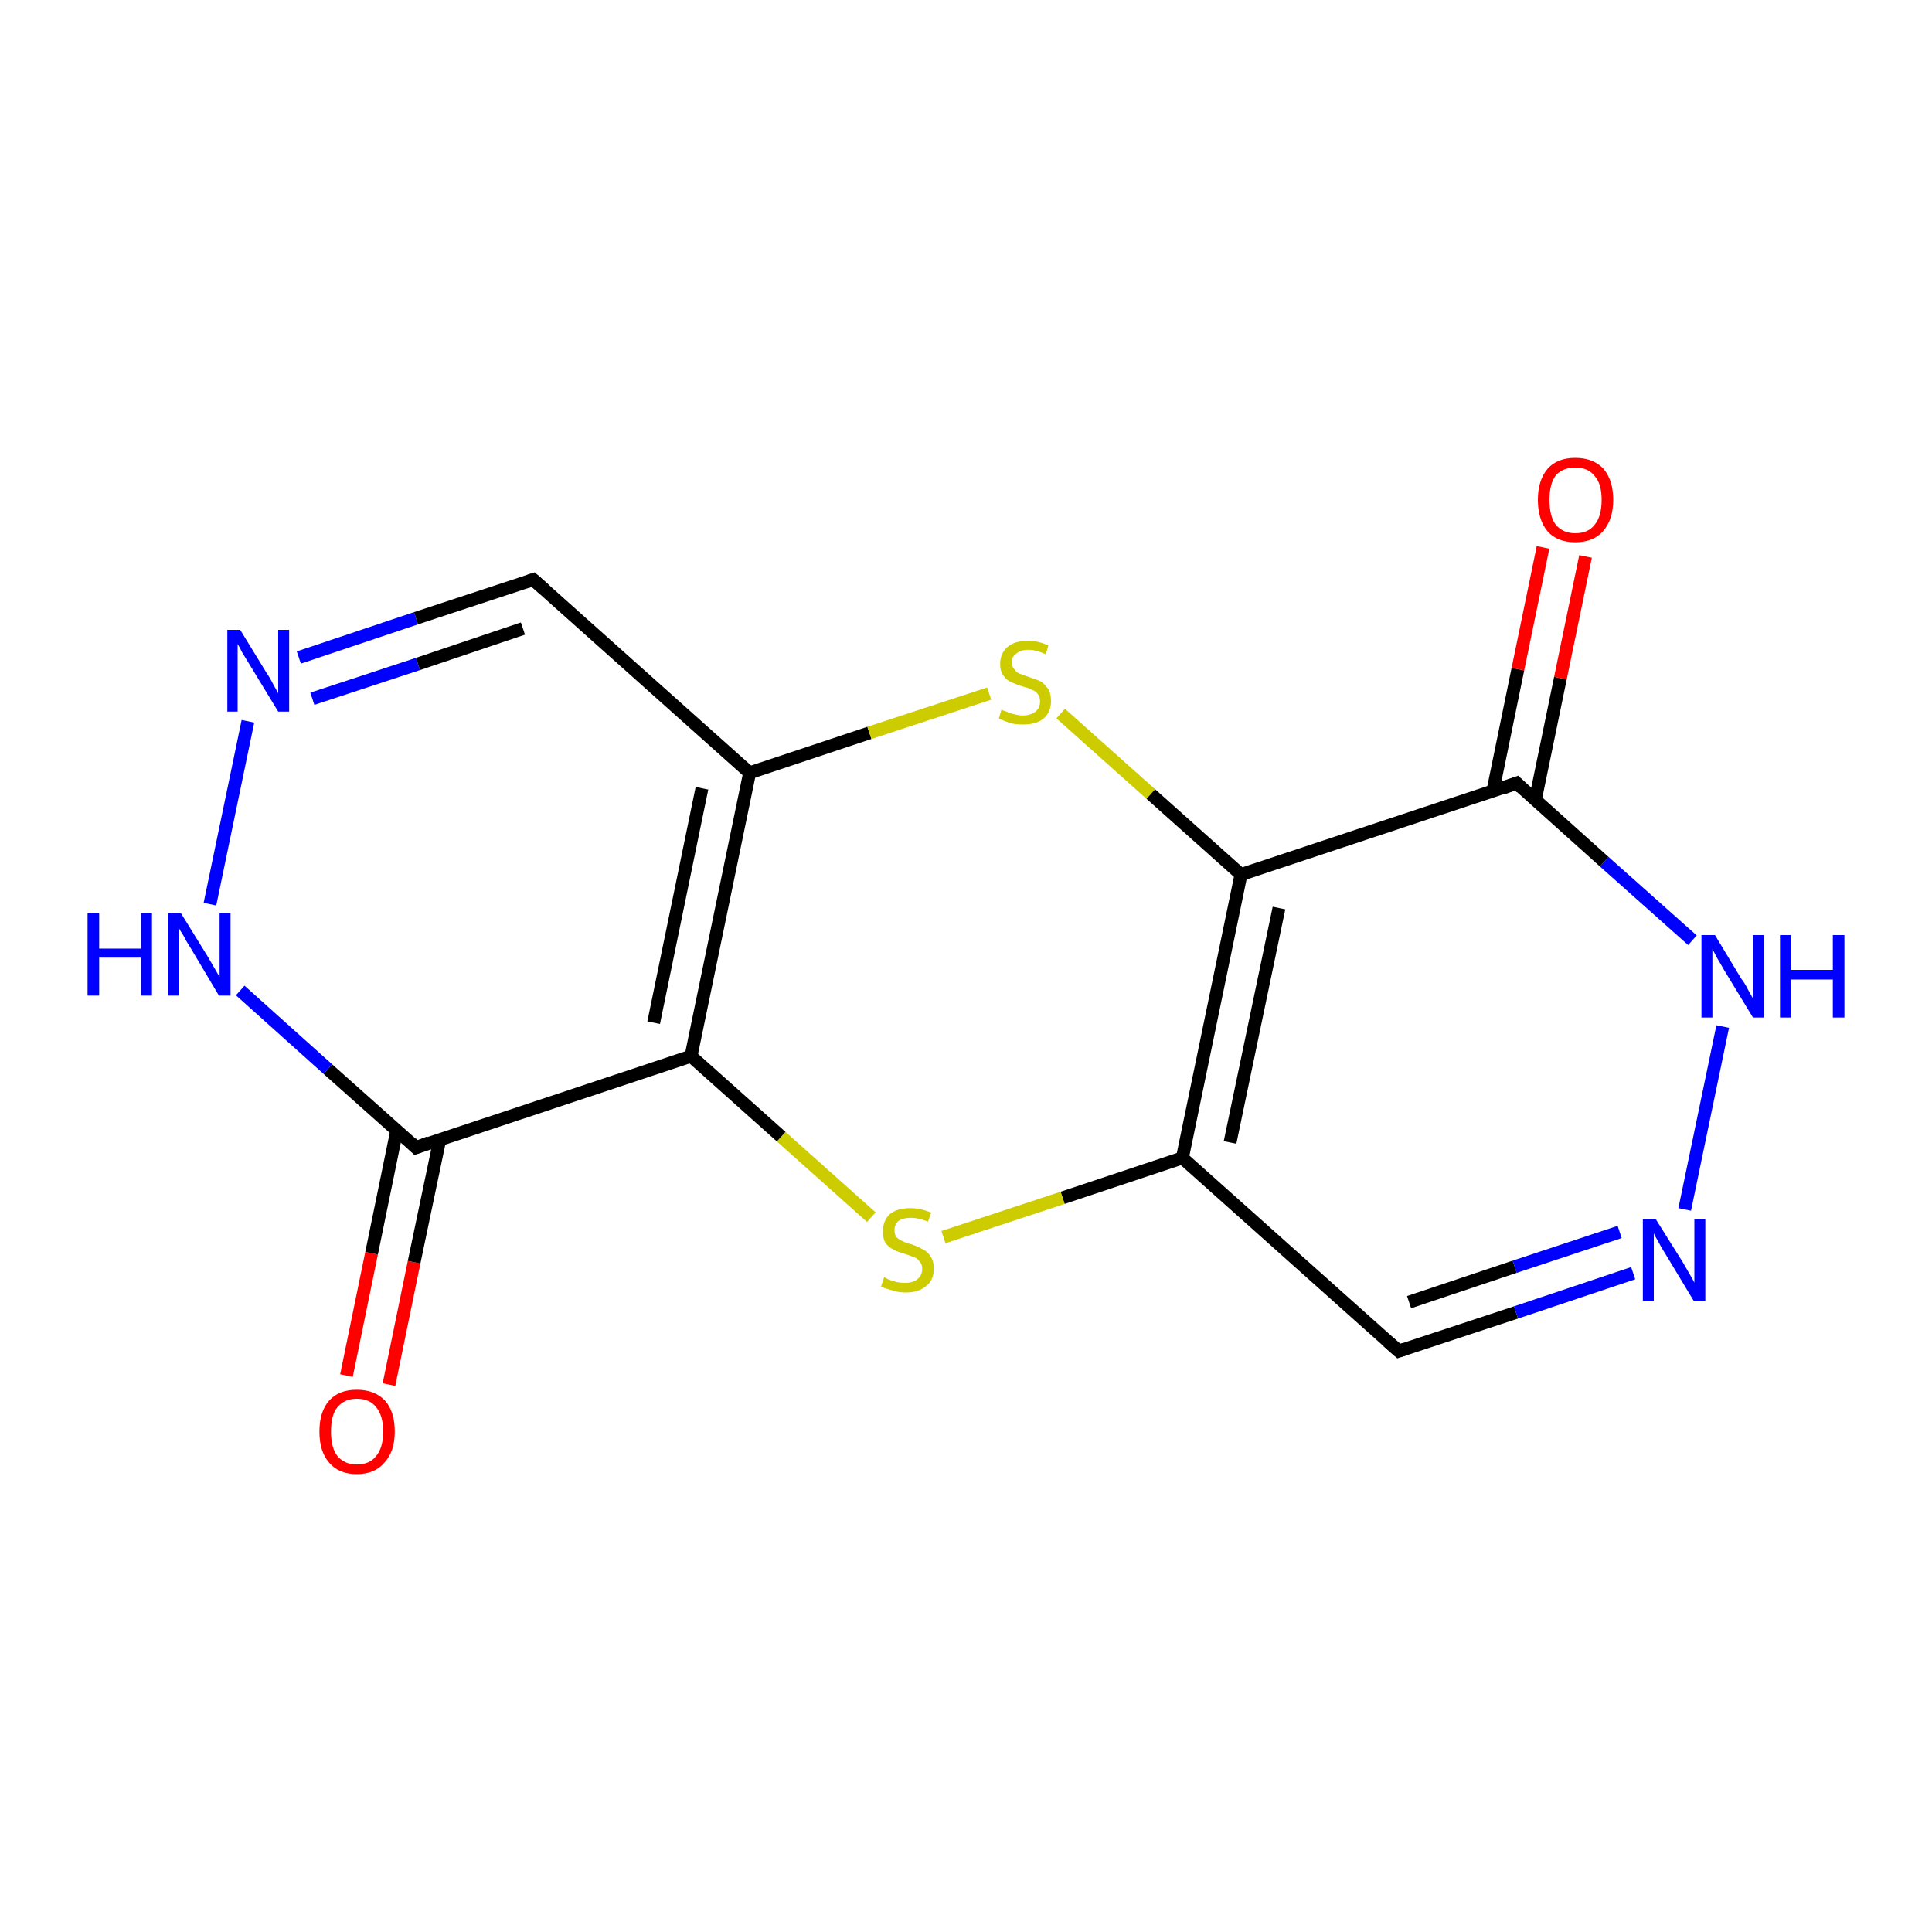 <?xml version='1.0' encoding='iso-8859-1'?>
<svg version='1.1' baseProfile='full'
              xmlns='http://www.w3.org/2000/svg'
                      xmlns:rdkit='http://www.rdkit.org/xml'
                      xmlns:xlink='http://www.w3.org/1999/xlink'
                  xml:space='preserve'
width='300px' height='300px' viewBox='0 0 300 300'>
<!-- END OF HEADER -->
<rect style='opacity:1.0;fill:#FFFFFF;stroke:none' width='300.0' height='300.0' x='0.0' y='0.0'> </rect>
<path class='bond-0 atom-0 atom-1' d='M 53.8,213.6 L 57.7,194.6' style='fill:none;fill-rule:evenodd;stroke:#FF0000;stroke-width:2.0px;stroke-linecap:butt;stroke-linejoin:miter;stroke-opacity:1' />
<path class='bond-0 atom-0 atom-1' d='M 57.7,194.6 L 61.6,175.6' style='fill:none;fill-rule:evenodd;stroke:#000000;stroke-width:2.0px;stroke-linecap:butt;stroke-linejoin:miter;stroke-opacity:1' />
<path class='bond-0 atom-0 atom-1' d='M 60.4,215.0 L 64.3,196.0' style='fill:none;fill-rule:evenodd;stroke:#FF0000;stroke-width:2.0px;stroke-linecap:butt;stroke-linejoin:miter;stroke-opacity:1' />
<path class='bond-0 atom-0 atom-1' d='M 64.3,196.0 L 68.3,176.9' style='fill:none;fill-rule:evenodd;stroke:#000000;stroke-width:2.0px;stroke-linecap:butt;stroke-linejoin:miter;stroke-opacity:1' />
<path class='bond-1 atom-1 atom-2' d='M 64.6,178.2 L 50.9,166.0' style='fill:none;fill-rule:evenodd;stroke:#000000;stroke-width:2.0px;stroke-linecap:butt;stroke-linejoin:miter;stroke-opacity:1' />
<path class='bond-1 atom-1 atom-2' d='M 50.9,166.0 L 37.3,153.8' style='fill:none;fill-rule:evenodd;stroke:#0000FF;stroke-width:2.0px;stroke-linecap:butt;stroke-linejoin:miter;stroke-opacity:1' />
<path class='bond-2 atom-2 atom-3' d='M 32.6,140.4 L 38.5,112.0' style='fill:none;fill-rule:evenodd;stroke:#0000FF;stroke-width:2.0px;stroke-linecap:butt;stroke-linejoin:miter;stroke-opacity:1' />
<path class='bond-3 atom-3 atom-4' d='M 46.4,102.1 L 64.6,96.0' style='fill:none;fill-rule:evenodd;stroke:#0000FF;stroke-width:2.0px;stroke-linecap:butt;stroke-linejoin:miter;stroke-opacity:1' />
<path class='bond-3 atom-3 atom-4' d='M 64.6,96.0 L 82.8,90.0' style='fill:none;fill-rule:evenodd;stroke:#000000;stroke-width:2.0px;stroke-linecap:butt;stroke-linejoin:miter;stroke-opacity:1' />
<path class='bond-3 atom-3 atom-4' d='M 48.5,108.5 L 64.9,103.1' style='fill:none;fill-rule:evenodd;stroke:#0000FF;stroke-width:2.0px;stroke-linecap:butt;stroke-linejoin:miter;stroke-opacity:1' />
<path class='bond-3 atom-3 atom-4' d='M 64.9,103.1 L 81.2,97.6' style='fill:none;fill-rule:evenodd;stroke:#000000;stroke-width:2.0px;stroke-linecap:butt;stroke-linejoin:miter;stroke-opacity:1' />
<path class='bond-4 atom-4 atom-5' d='M 82.8,90.0 L 116.4,120.0' style='fill:none;fill-rule:evenodd;stroke:#000000;stroke-width:2.0px;stroke-linecap:butt;stroke-linejoin:miter;stroke-opacity:1' />
<path class='bond-5 atom-5 atom-6' d='M 116.4,120.0 L 135.0,113.8' style='fill:none;fill-rule:evenodd;stroke:#000000;stroke-width:2.0px;stroke-linecap:butt;stroke-linejoin:miter;stroke-opacity:1' />
<path class='bond-5 atom-5 atom-6' d='M 135.0,113.8 L 153.6,107.7' style='fill:none;fill-rule:evenodd;stroke:#CCCC00;stroke-width:2.0px;stroke-linecap:butt;stroke-linejoin:miter;stroke-opacity:1' />
<path class='bond-6 atom-6 atom-7' d='M 164.7,110.8 L 178.7,123.3' style='fill:none;fill-rule:evenodd;stroke:#CCCC00;stroke-width:2.0px;stroke-linecap:butt;stroke-linejoin:miter;stroke-opacity:1' />
<path class='bond-6 atom-6 atom-7' d='M 178.7,123.3 L 192.7,135.8' style='fill:none;fill-rule:evenodd;stroke:#000000;stroke-width:2.0px;stroke-linecap:butt;stroke-linejoin:miter;stroke-opacity:1' />
<path class='bond-7 atom-7 atom-8' d='M 192.7,135.8 L 183.6,179.8' style='fill:none;fill-rule:evenodd;stroke:#000000;stroke-width:2.0px;stroke-linecap:butt;stroke-linejoin:miter;stroke-opacity:1' />
<path class='bond-7 atom-7 atom-8' d='M 198.6,141.0 L 191.0,177.4' style='fill:none;fill-rule:evenodd;stroke:#000000;stroke-width:2.0px;stroke-linecap:butt;stroke-linejoin:miter;stroke-opacity:1' />
<path class='bond-8 atom-8 atom-9' d='M 183.6,179.8 L 165.0,186.0' style='fill:none;fill-rule:evenodd;stroke:#000000;stroke-width:2.0px;stroke-linecap:butt;stroke-linejoin:miter;stroke-opacity:1' />
<path class='bond-8 atom-8 atom-9' d='M 165.0,186.0 L 146.5,192.1' style='fill:none;fill-rule:evenodd;stroke:#CCCC00;stroke-width:2.0px;stroke-linecap:butt;stroke-linejoin:miter;stroke-opacity:1' />
<path class='bond-9 atom-9 atom-10' d='M 135.3,189.0 L 121.3,176.5' style='fill:none;fill-rule:evenodd;stroke:#CCCC00;stroke-width:2.0px;stroke-linecap:butt;stroke-linejoin:miter;stroke-opacity:1' />
<path class='bond-9 atom-9 atom-10' d='M 121.3,176.5 L 107.3,164.0' style='fill:none;fill-rule:evenodd;stroke:#000000;stroke-width:2.0px;stroke-linecap:butt;stroke-linejoin:miter;stroke-opacity:1' />
<path class='bond-10 atom-8 atom-11' d='M 183.6,179.8 L 217.2,209.8' style='fill:none;fill-rule:evenodd;stroke:#000000;stroke-width:2.0px;stroke-linecap:butt;stroke-linejoin:miter;stroke-opacity:1' />
<path class='bond-11 atom-11 atom-12' d='M 217.2,209.8 L 235.4,203.8' style='fill:none;fill-rule:evenodd;stroke:#000000;stroke-width:2.0px;stroke-linecap:butt;stroke-linejoin:miter;stroke-opacity:1' />
<path class='bond-11 atom-11 atom-12' d='M 235.4,203.8 L 253.6,197.7' style='fill:none;fill-rule:evenodd;stroke:#0000FF;stroke-width:2.0px;stroke-linecap:butt;stroke-linejoin:miter;stroke-opacity:1' />
<path class='bond-11 atom-11 atom-12' d='M 218.8,202.2 L 235.2,196.7' style='fill:none;fill-rule:evenodd;stroke:#000000;stroke-width:2.0px;stroke-linecap:butt;stroke-linejoin:miter;stroke-opacity:1' />
<path class='bond-11 atom-11 atom-12' d='M 235.2,196.7 L 251.5,191.3' style='fill:none;fill-rule:evenodd;stroke:#0000FF;stroke-width:2.0px;stroke-linecap:butt;stroke-linejoin:miter;stroke-opacity:1' />
<path class='bond-12 atom-12 atom-13' d='M 261.6,187.8 L 267.5,159.4' style='fill:none;fill-rule:evenodd;stroke:#0000FF;stroke-width:2.0px;stroke-linecap:butt;stroke-linejoin:miter;stroke-opacity:1' />
<path class='bond-13 atom-13 atom-14' d='M 262.8,146.0 L 249.1,133.8' style='fill:none;fill-rule:evenodd;stroke:#0000FF;stroke-width:2.0px;stroke-linecap:butt;stroke-linejoin:miter;stroke-opacity:1' />
<path class='bond-13 atom-13 atom-14' d='M 249.1,133.8 L 235.5,121.6' style='fill:none;fill-rule:evenodd;stroke:#000000;stroke-width:2.0px;stroke-linecap:butt;stroke-linejoin:miter;stroke-opacity:1' />
<path class='bond-14 atom-14 atom-15' d='M 238.4,124.2 L 242.3,105.3' style='fill:none;fill-rule:evenodd;stroke:#000000;stroke-width:2.0px;stroke-linecap:butt;stroke-linejoin:miter;stroke-opacity:1' />
<path class='bond-14 atom-14 atom-15' d='M 242.3,105.3 L 246.2,86.4' style='fill:none;fill-rule:evenodd;stroke:#FF0000;stroke-width:2.0px;stroke-linecap:butt;stroke-linejoin:miter;stroke-opacity:1' />
<path class='bond-14 atom-14 atom-15' d='M 231.8,122.9 L 235.7,103.9' style='fill:none;fill-rule:evenodd;stroke:#000000;stroke-width:2.0px;stroke-linecap:butt;stroke-linejoin:miter;stroke-opacity:1' />
<path class='bond-14 atom-14 atom-15' d='M 235.7,103.9 L 239.6,85.0' style='fill:none;fill-rule:evenodd;stroke:#FF0000;stroke-width:2.0px;stroke-linecap:butt;stroke-linejoin:miter;stroke-opacity:1' />
<path class='bond-15 atom-10 atom-1' d='M 107.3,164.0 L 64.6,178.2' style='fill:none;fill-rule:evenodd;stroke:#000000;stroke-width:2.0px;stroke-linecap:butt;stroke-linejoin:miter;stroke-opacity:1' />
<path class='bond-16 atom-10 atom-5' d='M 107.3,164.0 L 116.4,120.0' style='fill:none;fill-rule:evenodd;stroke:#000000;stroke-width:2.0px;stroke-linecap:butt;stroke-linejoin:miter;stroke-opacity:1' />
<path class='bond-16 atom-10 atom-5' d='M 101.5,158.8 L 109.0,122.4' style='fill:none;fill-rule:evenodd;stroke:#000000;stroke-width:2.0px;stroke-linecap:butt;stroke-linejoin:miter;stroke-opacity:1' />
<path class='bond-17 atom-14 atom-7' d='M 235.5,121.6 L 192.7,135.8' style='fill:none;fill-rule:evenodd;stroke:#000000;stroke-width:2.0px;stroke-linecap:butt;stroke-linejoin:miter;stroke-opacity:1' />
<path d='M 63.9,177.5 L 64.6,178.2 L 66.7,177.4' style='fill:none;stroke:#000000;stroke-width:2.0px;stroke-linecap:butt;stroke-linejoin:miter;stroke-opacity:1;' />
<path d='M 81.9,90.3 L 82.8,90.0 L 84.5,91.5' style='fill:none;stroke:#000000;stroke-width:2.0px;stroke-linecap:butt;stroke-linejoin:miter;stroke-opacity:1;' />
<path d='M 215.5,208.3 L 217.2,209.8 L 218.1,209.5' style='fill:none;stroke:#000000;stroke-width:2.0px;stroke-linecap:butt;stroke-linejoin:miter;stroke-opacity:1;' />
<path d='M 236.2,122.3 L 235.5,121.6 L 233.3,122.4' style='fill:none;stroke:#000000;stroke-width:2.0px;stroke-linecap:butt;stroke-linejoin:miter;stroke-opacity:1;' />
<path class='atom-0' d='M 49.6 222.3
Q 49.6 219.2, 51.1 217.5
Q 52.6 215.8, 55.4 215.8
Q 58.2 215.8, 59.8 217.5
Q 61.3 219.2, 61.3 222.3
Q 61.3 225.4, 59.7 227.1
Q 58.2 228.9, 55.4 228.9
Q 52.6 228.9, 51.1 227.1
Q 49.6 225.4, 49.6 222.3
M 55.4 227.4
Q 57.4 227.4, 58.4 226.1
Q 59.5 224.8, 59.5 222.3
Q 59.5 219.8, 58.4 218.5
Q 57.4 217.2, 55.4 217.2
Q 53.5 217.2, 52.4 218.5
Q 51.4 219.7, 51.4 222.3
Q 51.4 224.8, 52.4 226.1
Q 53.5 227.4, 55.4 227.4
' fill='#FF0000'/>
<path class='atom-2' d='M 13.6 141.8
L 15.4 141.8
L 15.4 147.3
L 21.9 147.3
L 21.9 141.8
L 23.6 141.8
L 23.6 154.6
L 21.9 154.6
L 21.9 148.7
L 15.4 148.7
L 15.4 154.6
L 13.6 154.6
L 13.6 141.8
' fill='#0000FF'/>
<path class='atom-2' d='M 28.1 141.8
L 32.3 148.6
Q 32.7 149.3, 33.4 150.5
Q 34.1 151.7, 34.1 151.7
L 34.1 141.8
L 35.8 141.8
L 35.8 154.6
L 34.0 154.6
L 29.6 147.2
Q 29.0 146.3, 28.5 145.3
Q 27.9 144.4, 27.8 144.1
L 27.8 154.6
L 26.1 154.6
L 26.1 141.8
L 28.1 141.8
' fill='#0000FF'/>
<path class='atom-3' d='M 37.3 97.8
L 41.4 104.5
Q 41.9 105.2, 42.5 106.4
Q 43.2 107.6, 43.2 107.7
L 43.2 97.8
L 44.9 97.8
L 44.9 110.5
L 43.2 110.5
L 38.7 103.1
Q 38.2 102.3, 37.6 101.3
Q 37.1 100.3, 36.9 100.0
L 36.9 110.5
L 35.3 110.5
L 35.3 97.8
L 37.3 97.8
' fill='#0000FF'/>
<path class='atom-6' d='M 155.5 110.2
Q 155.7 110.3, 156.3 110.5
Q 156.9 110.8, 157.5 110.9
Q 158.2 111.1, 158.8 111.1
Q 160.0 111.1, 160.8 110.5
Q 161.5 109.9, 161.5 108.9
Q 161.5 108.2, 161.1 107.7
Q 160.8 107.3, 160.2 107.1
Q 159.7 106.8, 158.8 106.6
Q 157.6 106.2, 157.0 105.9
Q 156.3 105.6, 155.8 104.9
Q 155.3 104.2, 155.3 103.1
Q 155.3 101.5, 156.4 100.5
Q 157.5 99.5, 159.7 99.5
Q 161.1 99.5, 162.8 100.2
L 162.4 101.6
Q 160.9 100.9, 159.7 100.9
Q 158.5 100.9, 157.8 101.5
Q 157.1 102.0, 157.1 102.8
Q 157.1 103.5, 157.5 103.9
Q 157.8 104.4, 158.3 104.6
Q 158.9 104.8, 159.7 105.1
Q 160.9 105.5, 161.6 105.8
Q 162.2 106.2, 162.7 106.9
Q 163.2 107.6, 163.2 108.9
Q 163.2 110.6, 162.0 111.6
Q 160.9 112.5, 158.9 112.5
Q 157.8 112.5, 156.9 112.3
Q 156.1 112.0, 155.1 111.6
L 155.5 110.2
' fill='#CCCC00'/>
<path class='atom-9' d='M 137.3 198.3
Q 137.4 198.4, 138.0 198.7
Q 138.6 198.9, 139.3 199.1
Q 139.9 199.2, 140.6 199.2
Q 141.8 199.2, 142.5 198.6
Q 143.2 198.0, 143.2 197.0
Q 143.2 196.3, 142.8 195.9
Q 142.5 195.4, 141.9 195.2
Q 141.4 195.0, 140.5 194.7
Q 139.4 194.4, 138.7 194.0
Q 138.0 193.7, 137.5 193.0
Q 137.1 192.4, 137.1 191.2
Q 137.1 189.6, 138.1 188.6
Q 139.2 187.6, 141.4 187.6
Q 142.9 187.6, 144.6 188.3
L 144.1 189.7
Q 142.6 189.1, 141.5 189.1
Q 140.2 189.1, 139.5 189.6
Q 138.9 190.1, 138.9 191.0
Q 138.9 191.7, 139.2 192.1
Q 139.6 192.5, 140.1 192.7
Q 140.6 193.0, 141.5 193.2
Q 142.6 193.6, 143.3 194.0
Q 144.0 194.3, 144.5 195.1
Q 145.0 195.8, 145.0 197.0
Q 145.0 198.8, 143.8 199.7
Q 142.6 200.7, 140.7 200.7
Q 139.5 200.7, 138.7 200.4
Q 137.8 200.2, 136.8 199.8
L 137.3 198.3
' fill='#CCCC00'/>
<path class='atom-12' d='M 257.1 189.3
L 261.3 196.0
Q 261.7 196.7, 262.4 197.9
Q 263.1 199.1, 263.1 199.2
L 263.1 189.3
L 264.8 189.3
L 264.8 202.0
L 263.0 202.0
L 258.6 194.7
Q 258.0 193.8, 257.5 192.8
Q 256.9 191.8, 256.8 191.5
L 256.8 202.0
L 255.1 202.0
L 255.1 189.3
L 257.1 189.3
' fill='#0000FF'/>
<path class='atom-13' d='M 266.3 145.2
L 270.4 152.0
Q 270.9 152.6, 271.5 153.8
Q 272.2 155.0, 272.2 155.1
L 272.2 145.2
L 273.9 145.2
L 273.9 158.0
L 272.2 158.0
L 267.7 150.6
Q 267.2 149.7, 266.6 148.7
Q 266.1 147.7, 265.9 147.4
L 265.9 158.0
L 264.2 158.0
L 264.2 145.2
L 266.3 145.2
' fill='#0000FF'/>
<path class='atom-13' d='M 276.4 145.2
L 278.1 145.2
L 278.1 150.6
L 284.6 150.6
L 284.6 145.2
L 286.4 145.2
L 286.4 158.0
L 284.6 158.0
L 284.6 152.1
L 278.1 152.1
L 278.1 158.0
L 276.4 158.0
L 276.4 145.2
' fill='#0000FF'/>
<path class='atom-15' d='M 238.8 77.6
Q 238.8 74.6, 240.3 72.8
Q 241.8 71.1, 244.6 71.1
Q 247.4 71.1, 249.0 72.8
Q 250.5 74.6, 250.5 77.6
Q 250.5 80.7, 248.9 82.5
Q 247.4 84.2, 244.6 84.2
Q 241.8 84.2, 240.3 82.5
Q 238.8 80.7, 238.8 77.6
M 244.6 82.8
Q 246.6 82.8, 247.6 81.5
Q 248.7 80.2, 248.7 77.6
Q 248.7 75.1, 247.6 73.9
Q 246.6 72.6, 244.6 72.6
Q 242.7 72.6, 241.6 73.8
Q 240.6 75.1, 240.6 77.6
Q 240.6 80.2, 241.6 81.5
Q 242.7 82.8, 244.6 82.8
' fill='#FF0000'/>
</svg>
